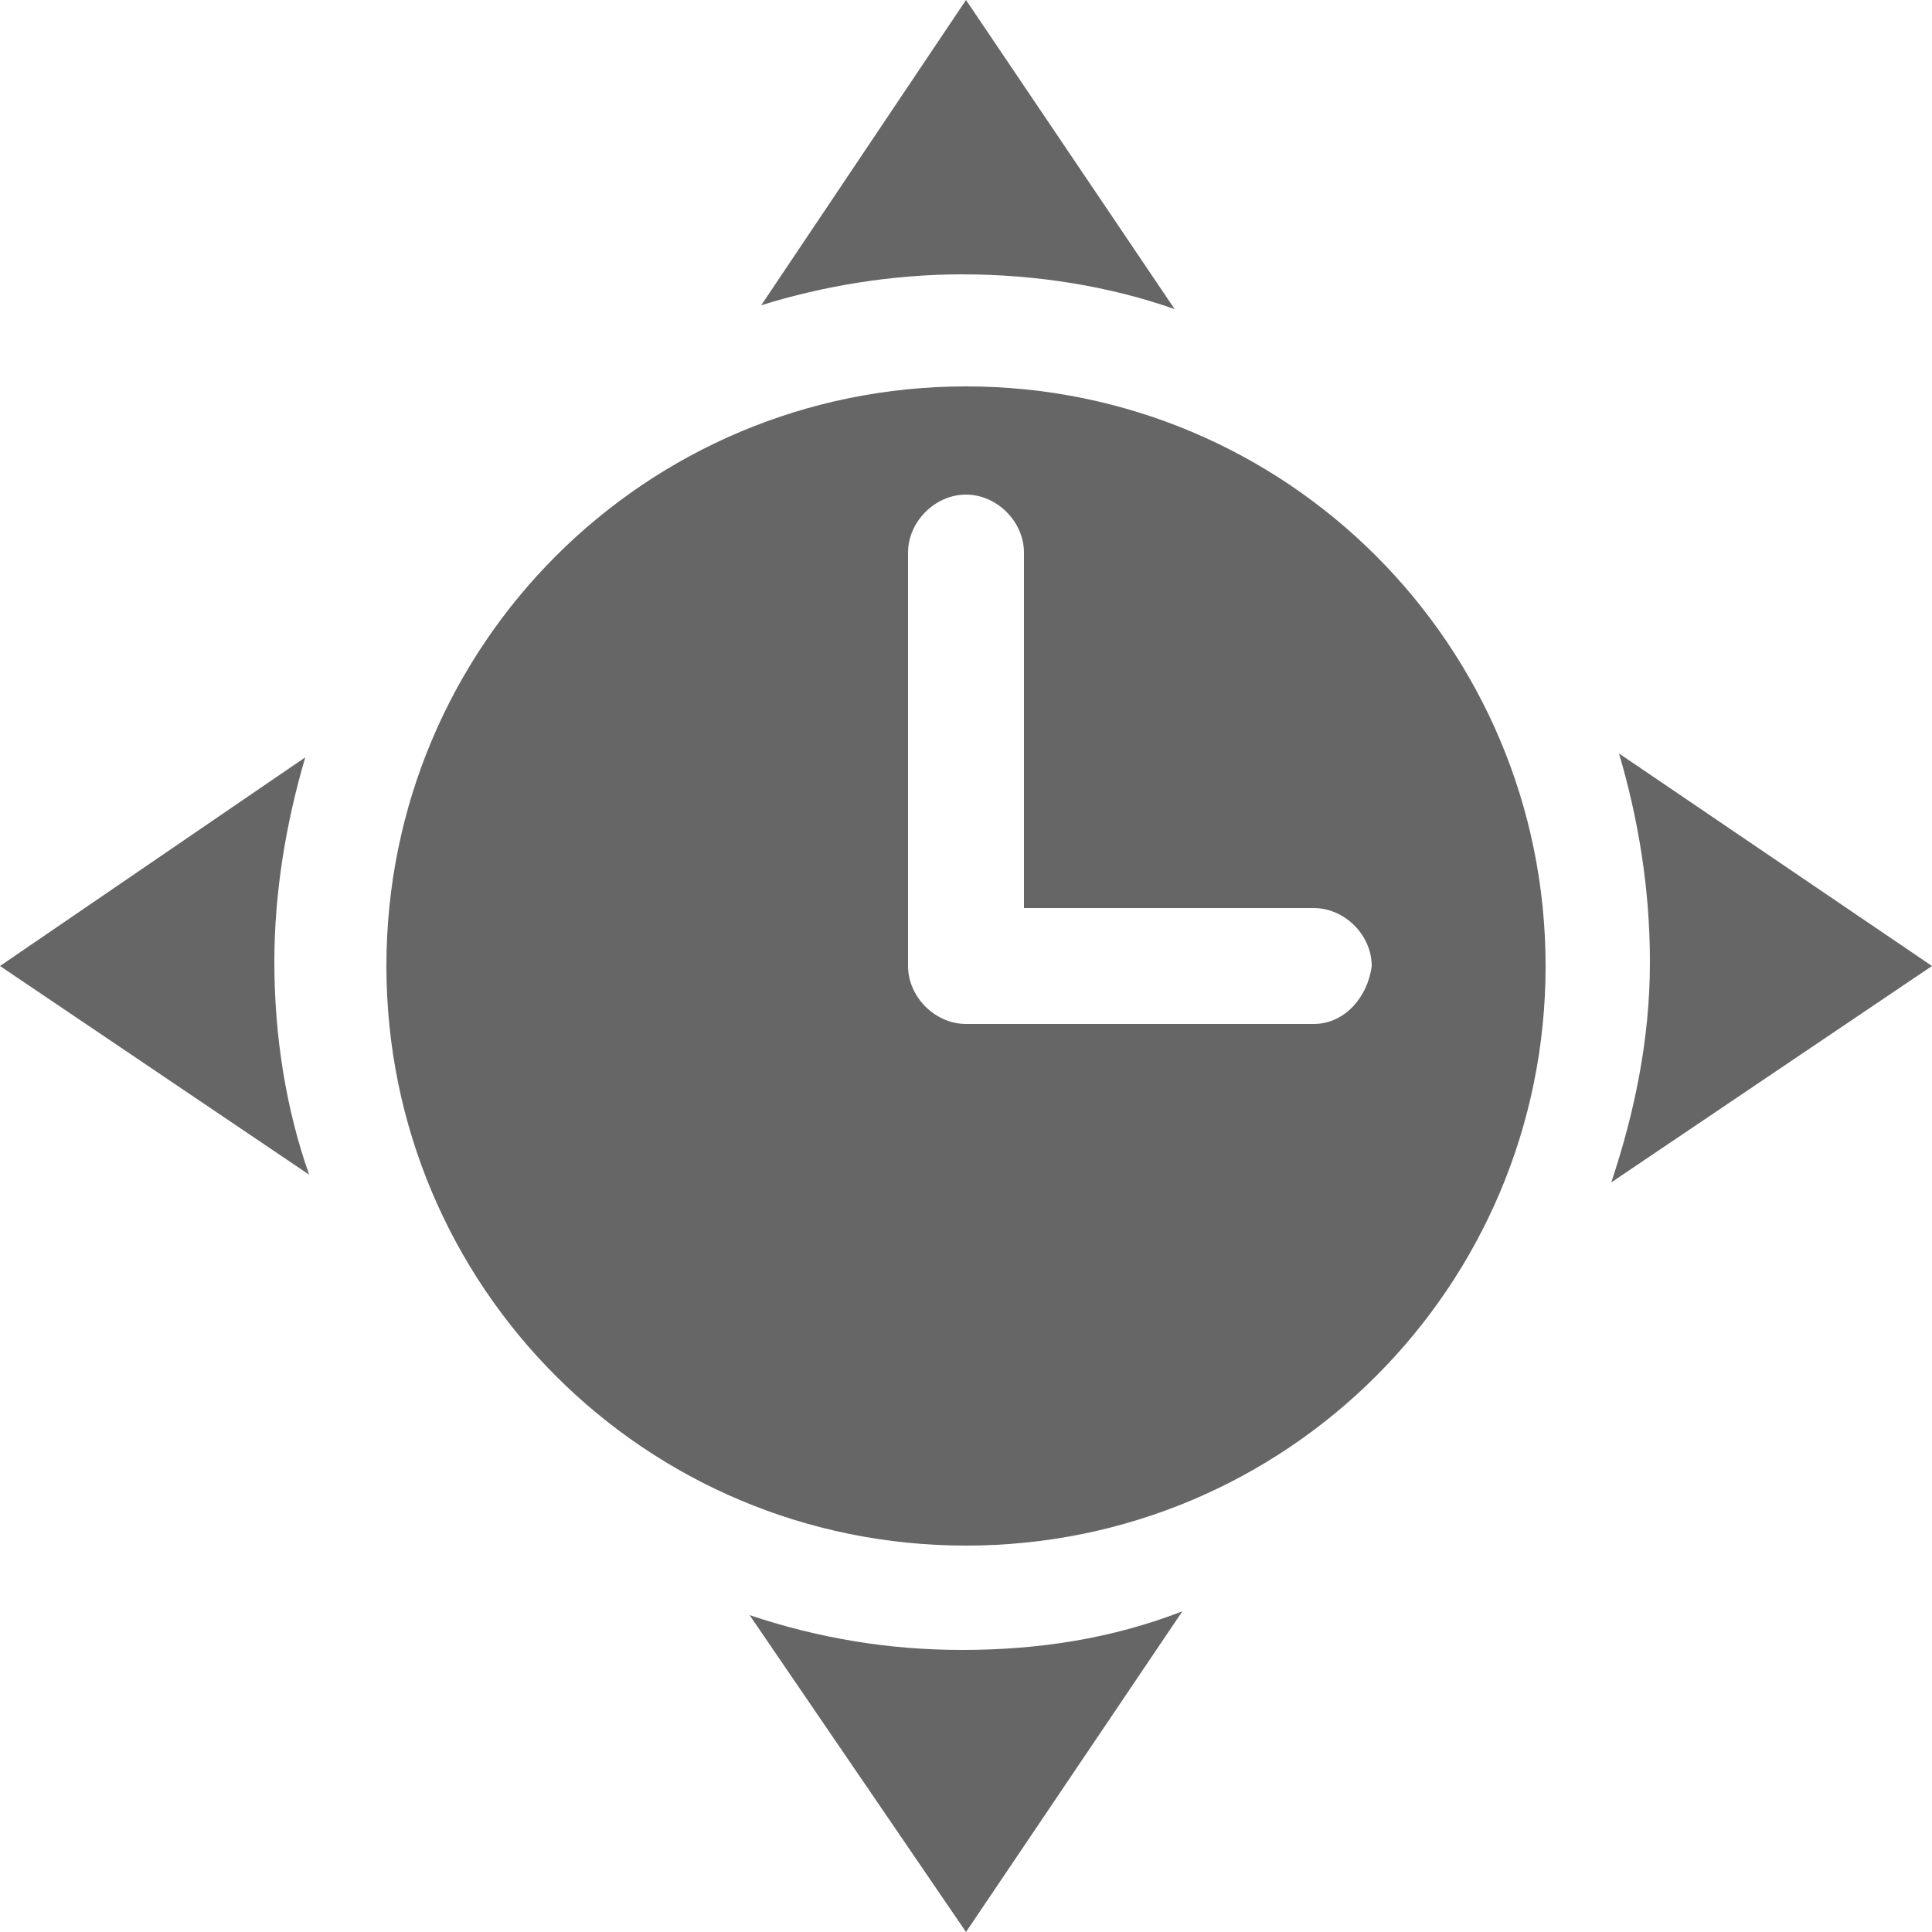 <?xml version="1.0" encoding="utf-8"?>
<!-- Generator: Adobe Illustrator 23.0.3, SVG Export Plug-In . SVG Version: 6.00 Build 0)  -->
<svg version="1.1" id="レイヤー_1" xmlns="http://www.w3.org/2000/svg" xmlns:xlink="http://www.w3.org/1999/xlink" x="0px"
	 y="0px" viewBox="0 0 50 50" style="enable-background:new 0 0 50 50;" xml:space="preserve">
<style type="text/css">
	.st0{fill:#666666;}
</style>
<g id="free_flexible_time_clock_timer">
	<path class="st0" d="M25,10c-8.3,0-15,6.7-15,15c0,8.3,6.7,15,15,15s15-6.7,15-15C40,16.7,33.3,10,25,10z M34,26.5h-9
		c-0.8,0-1.5-0.7-1.5-1.5V14.3c0-0.8,0.7-1.5,1.5-1.5s1.5,0.7,1.5,1.5v9.2H34c0.8,0,1.5,0.7,1.5,1.5C35.4,25.8,34.8,26.5,34,26.5z
		 M24.9,7.1c-1.8,0-3.6,0.3-5.2,0.8L25,0l5.4,8C28.7,7.4,26.8,7.1,24.9,7.1z M24.9,42.7c2,0,3.9-0.3,5.7-1L25,50l-5.6-8.2
		C21.2,42.4,23,42.7,24.9,42.7z M42.7,24.9c0-1.9-0.3-3.7-0.8-5.4L50,25l-8.3,5.6C42.3,28.8,42.7,26.9,42.7,24.9z M7.1,24.9
		c0,1.9,0.3,3.8,0.9,5.5L0,25l7.9-5.4C7.4,21.3,7.1,23.1,7.1,24.9z"/>
</g>
<g id="Capa_1">
</g>
</svg>
